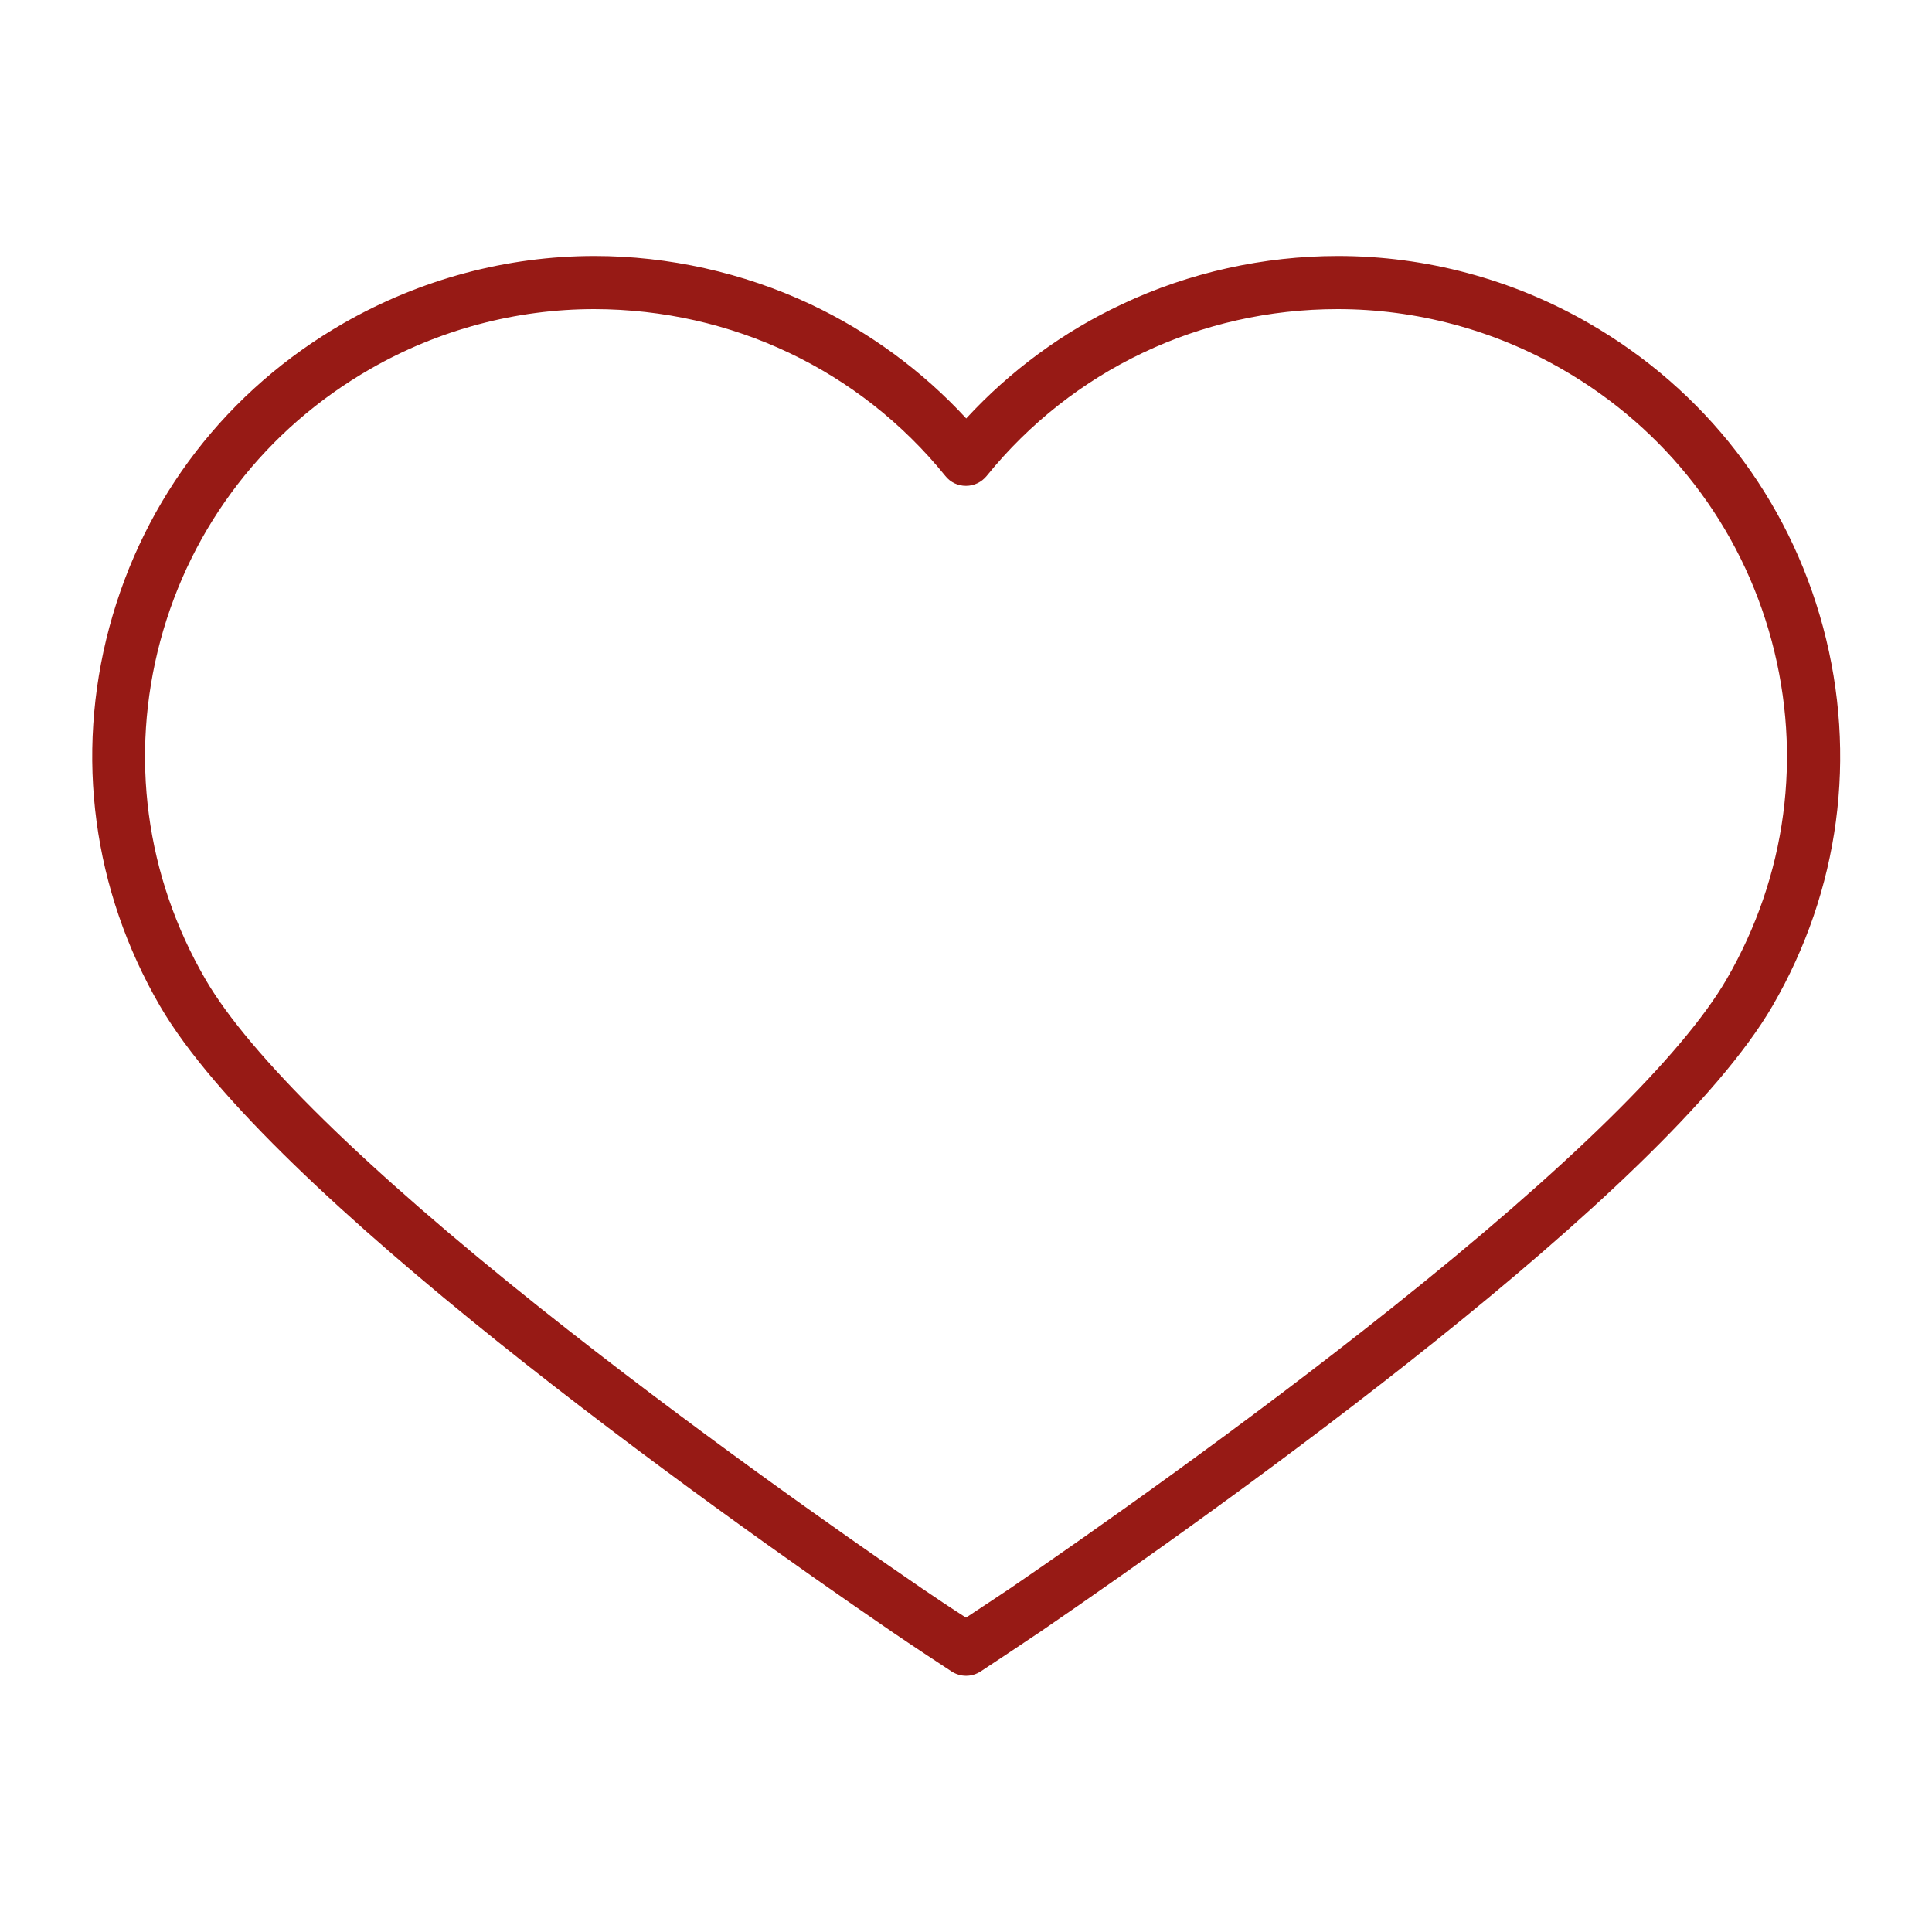 <?xml version="1.0" encoding="UTF-8"?> <svg xmlns="http://www.w3.org/2000/svg" id="Livello_1" data-name="Livello 1" viewBox="0 0 88 88"><defs><style> .cls-1 { fill: #971a15; stroke-width: 0px; } </style></defs><path class="cls-1" d="M27.07,14.08c-3.57,0-7.1.94-10.21,2.73-4.75,2.73-8.15,7.13-9.56,12.39-1.4,5.24-.67,10.71,2.06,15.41,2,3.44,7.27,8.61,15.24,14.96,6.72,5.35,13.77,10.3,17.38,12.77.48.33,1.39.94,2.02,1.34.62-.41,1.53-1.01,2.02-1.34,3.61-2.47,10.67-7.42,17.38-12.77,7.97-6.35,13.24-11.52,15.24-14.96,2.73-4.7,3.46-10.17,2.06-15.41-1.41-5.26-4.81-9.66-9.56-12.39-3.11-1.79-6.64-2.73-10.21-2.73-6.25,0-12.08,2.77-15.99,7.6-.23.28-.57.45-.94.45s-.71-.16-.94-.45c-3.91-4.83-9.73-7.59-15.99-7.6M44,76.33c-.23,0-.46-.07-.66-.2-.08-.05-1.92-1.26-2.72-1.81-8.38-5.74-28.4-20-33.34-28.51-3.05-5.26-3.87-11.38-2.3-17.24,1.58-5.89,5.37-10.81,10.69-13.86,3.48-1.99,7.42-3.05,11.41-3.05,3.37,0,6.77.76,9.82,2.19,2.68,1.26,5.11,3.04,7.11,5.21,2-2.17,4.43-3.96,7.11-5.21,3.05-1.44,6.45-2.19,9.82-2.19,3.99,0,7.93,1.05,11.41,3.05,5.31,3.05,9.11,7.97,10.69,13.86,1.57,5.86.75,11.99-2.3,17.24-4.94,8.51-24.97,22.77-33.35,28.51-.81.55-2.64,1.76-2.72,1.81-.2.13-.43.2-.66.2"></path></svg> 